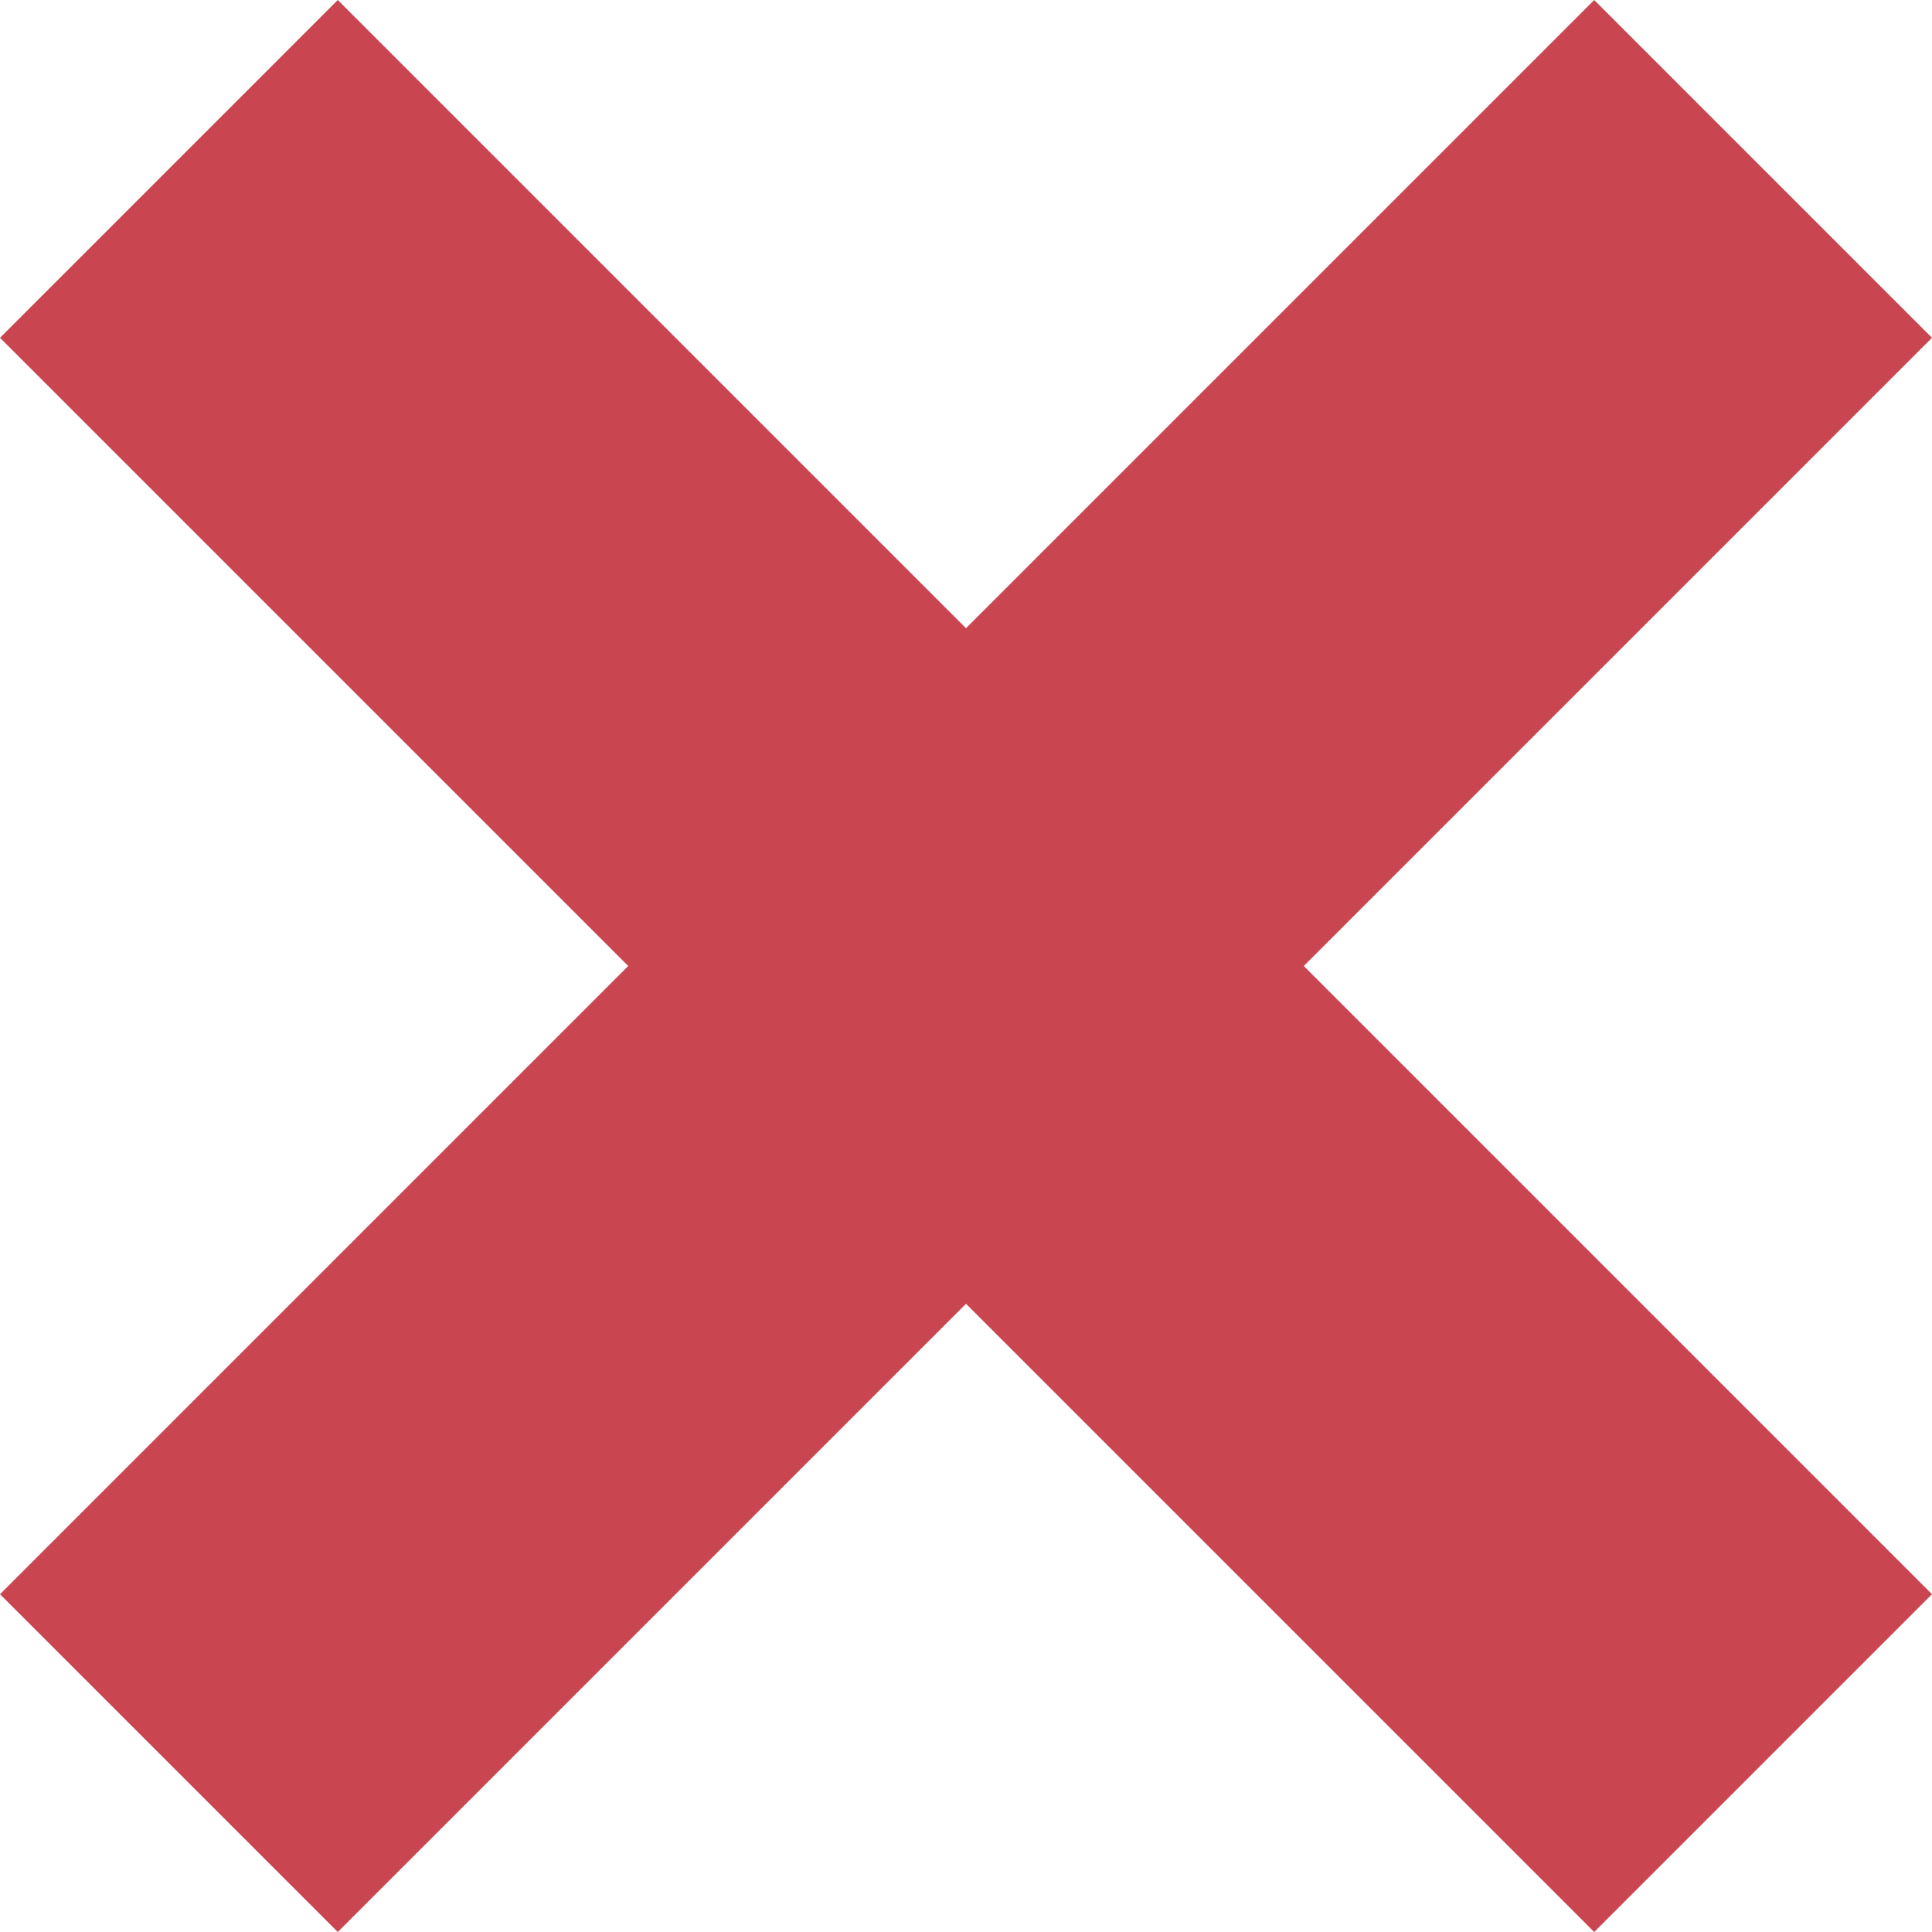 <?xml version="1.0" encoding="UTF-8"?> <svg xmlns="http://www.w3.org/2000/svg" xmlns:xlink="http://www.w3.org/1999/xlink" xmlns:xodm="http://www.corel.com/coreldraw/odm/2003" xml:space="preserve" width="22.402mm" height="22.402mm" version="1.1" style="shape-rendering:geometricPrecision; text-rendering:geometricPrecision; image-rendering:optimizeQuality; fill-rule:evenodd; clip-rule:evenodd" viewBox="0 0 84.42 84.42"> <defs> <style type="text/css"> .fil0 {fill:#C94651} </style> </defs> <g id="Слой_x0020_1">  <g id="_1712562453392"> <polygon class="fil0" points="-0,14.76 14.76,0 42.21,27.45 69.66,0 84.42,14.76 56.97,42.21 84.42,69.66 69.66,84.42 42.21,56.97 14.76,84.42 -0,69.66 27.45,42.21 "></polygon> </g> </g> </svg> 